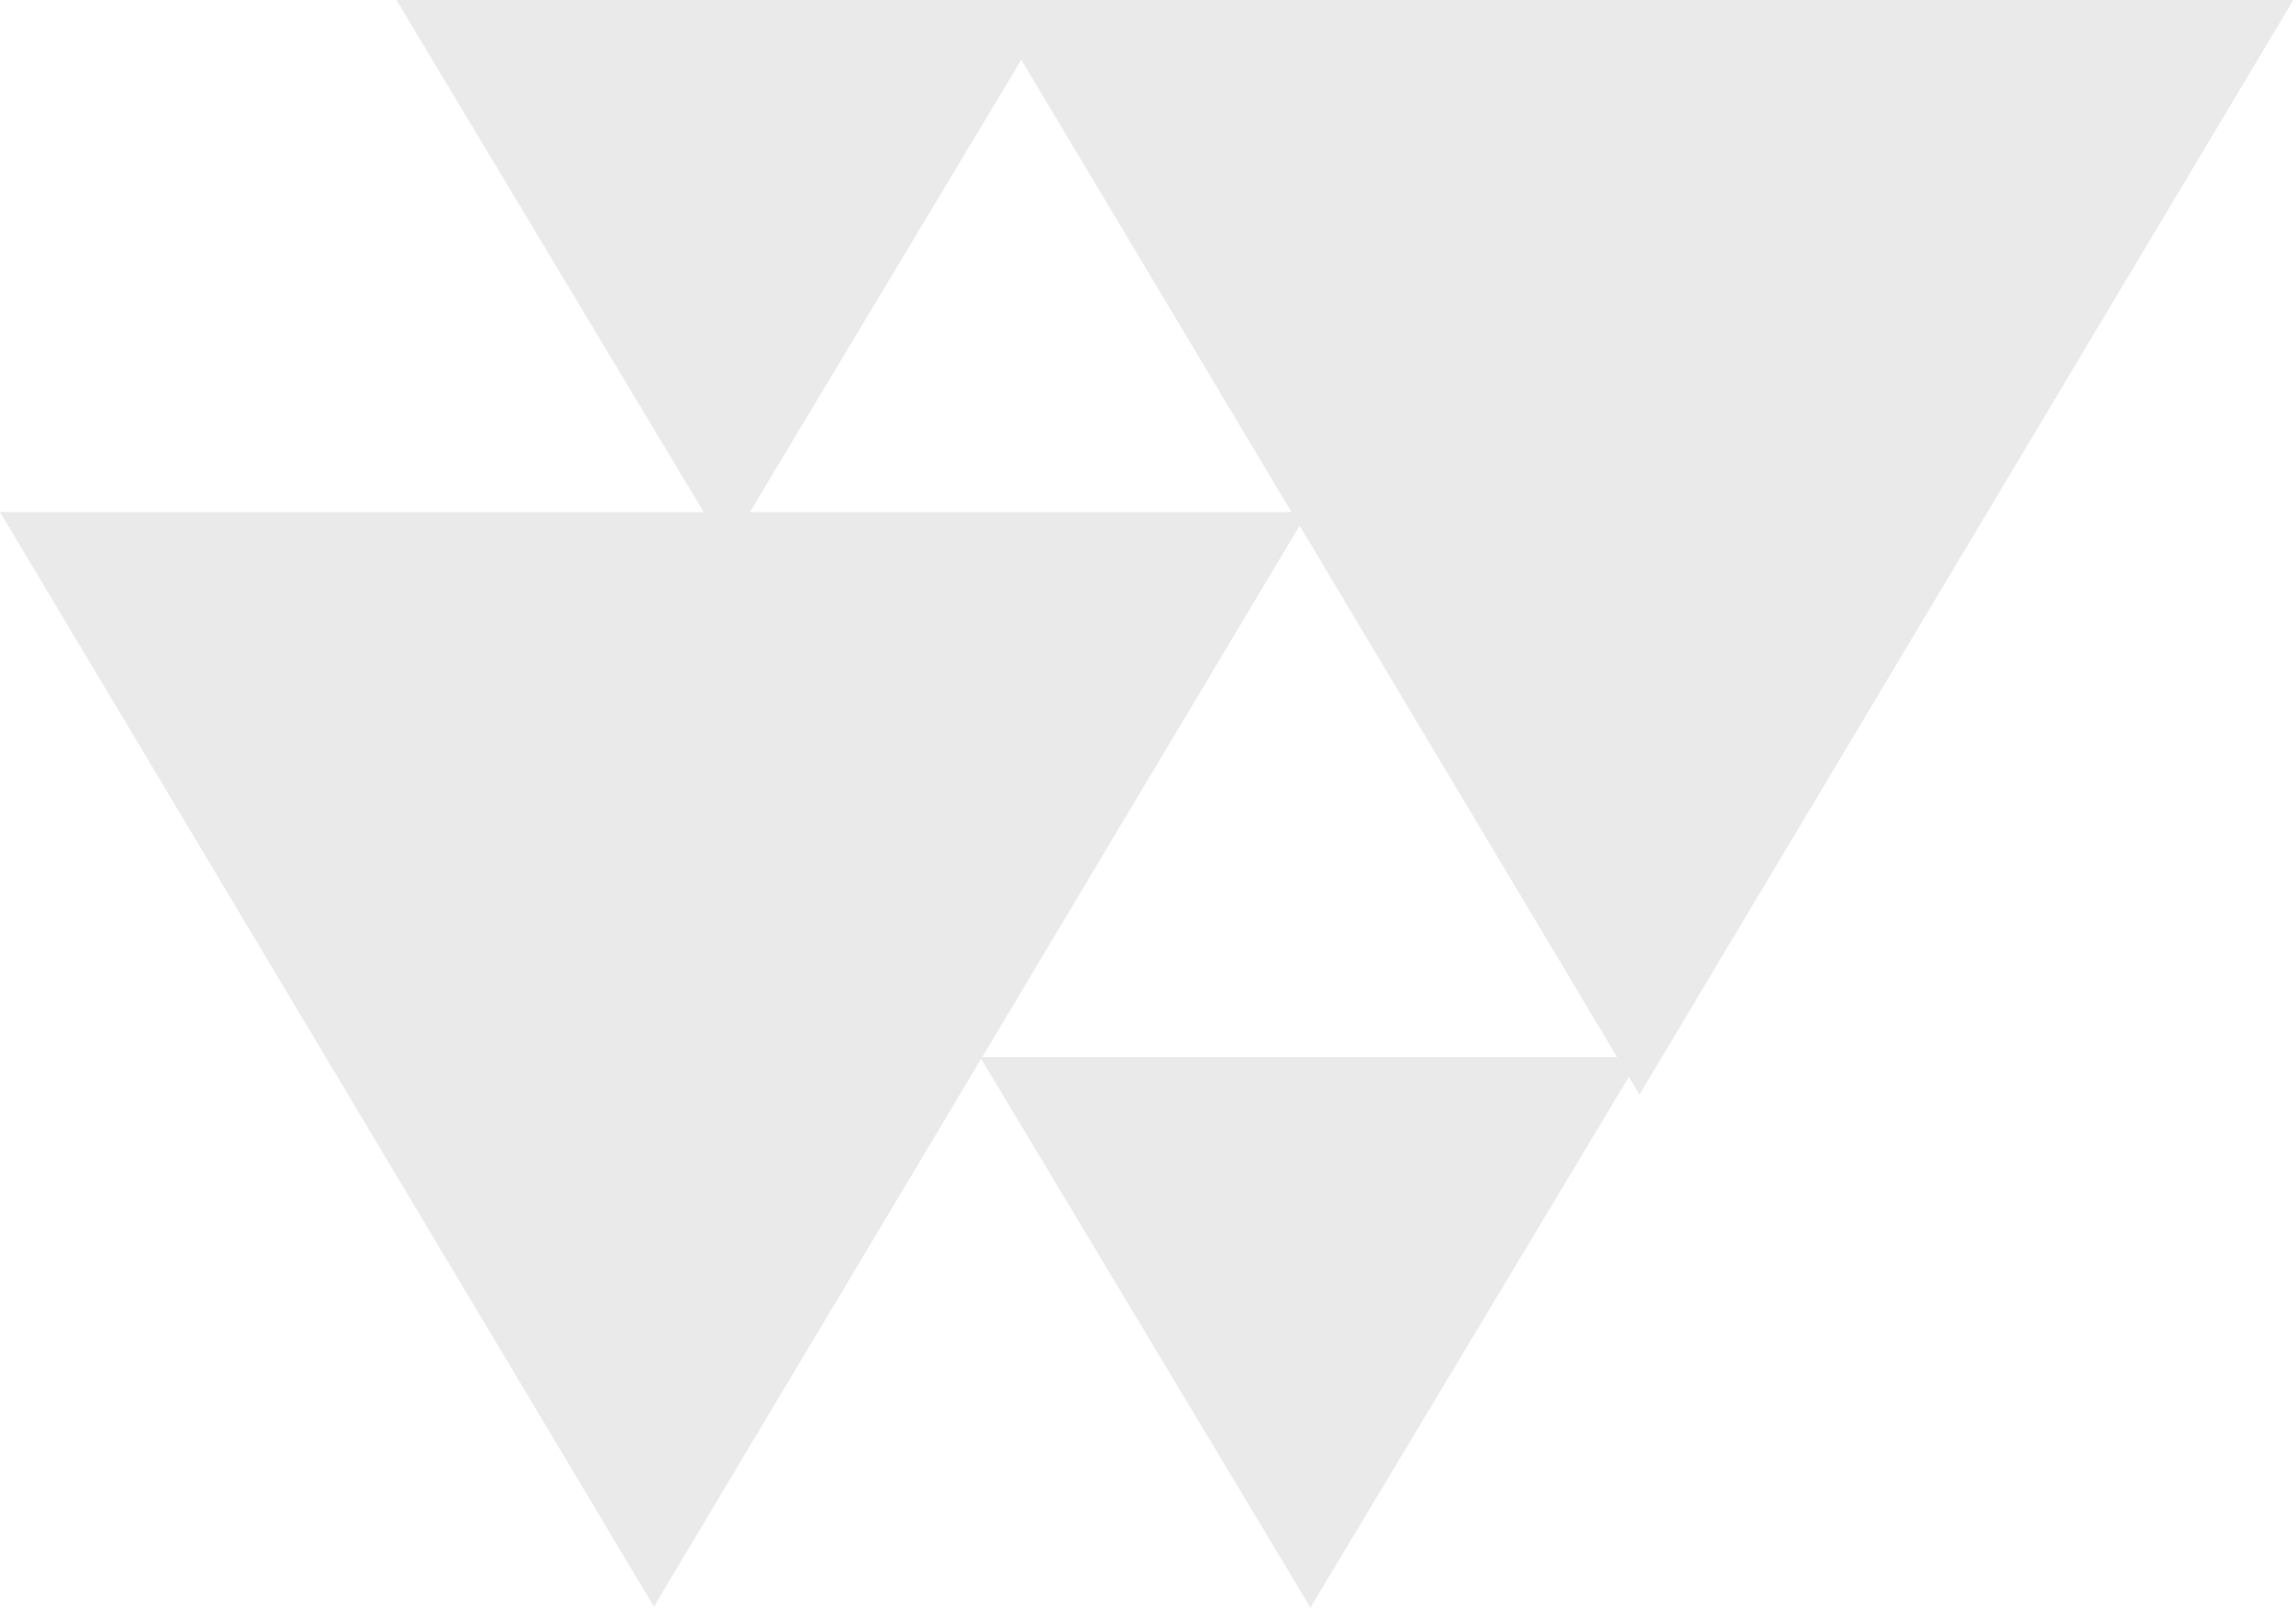 <?xml version="1.0" encoding="UTF-8"?> <svg xmlns="http://www.w3.org/2000/svg" width="417" height="292" viewBox="0 0 417 292" fill="none"> <path d="M297.763 198.814L179.003 0L416.523 0L297.763 198.814Z" fill="#EAEAEA"></path> <path d="M118.763 291.814L0.003 93L237.523 93L118.763 291.814Z" fill="#EAEAEA"></path> <path d="M238 292L178 192L298 192L238 292Z" fill="#EAEAEA"></path> <path d="M132 100L72 -2.92094e-06L192 7.56979e-06L132 100Z" fill="#EAEAEA"></path> </svg> 